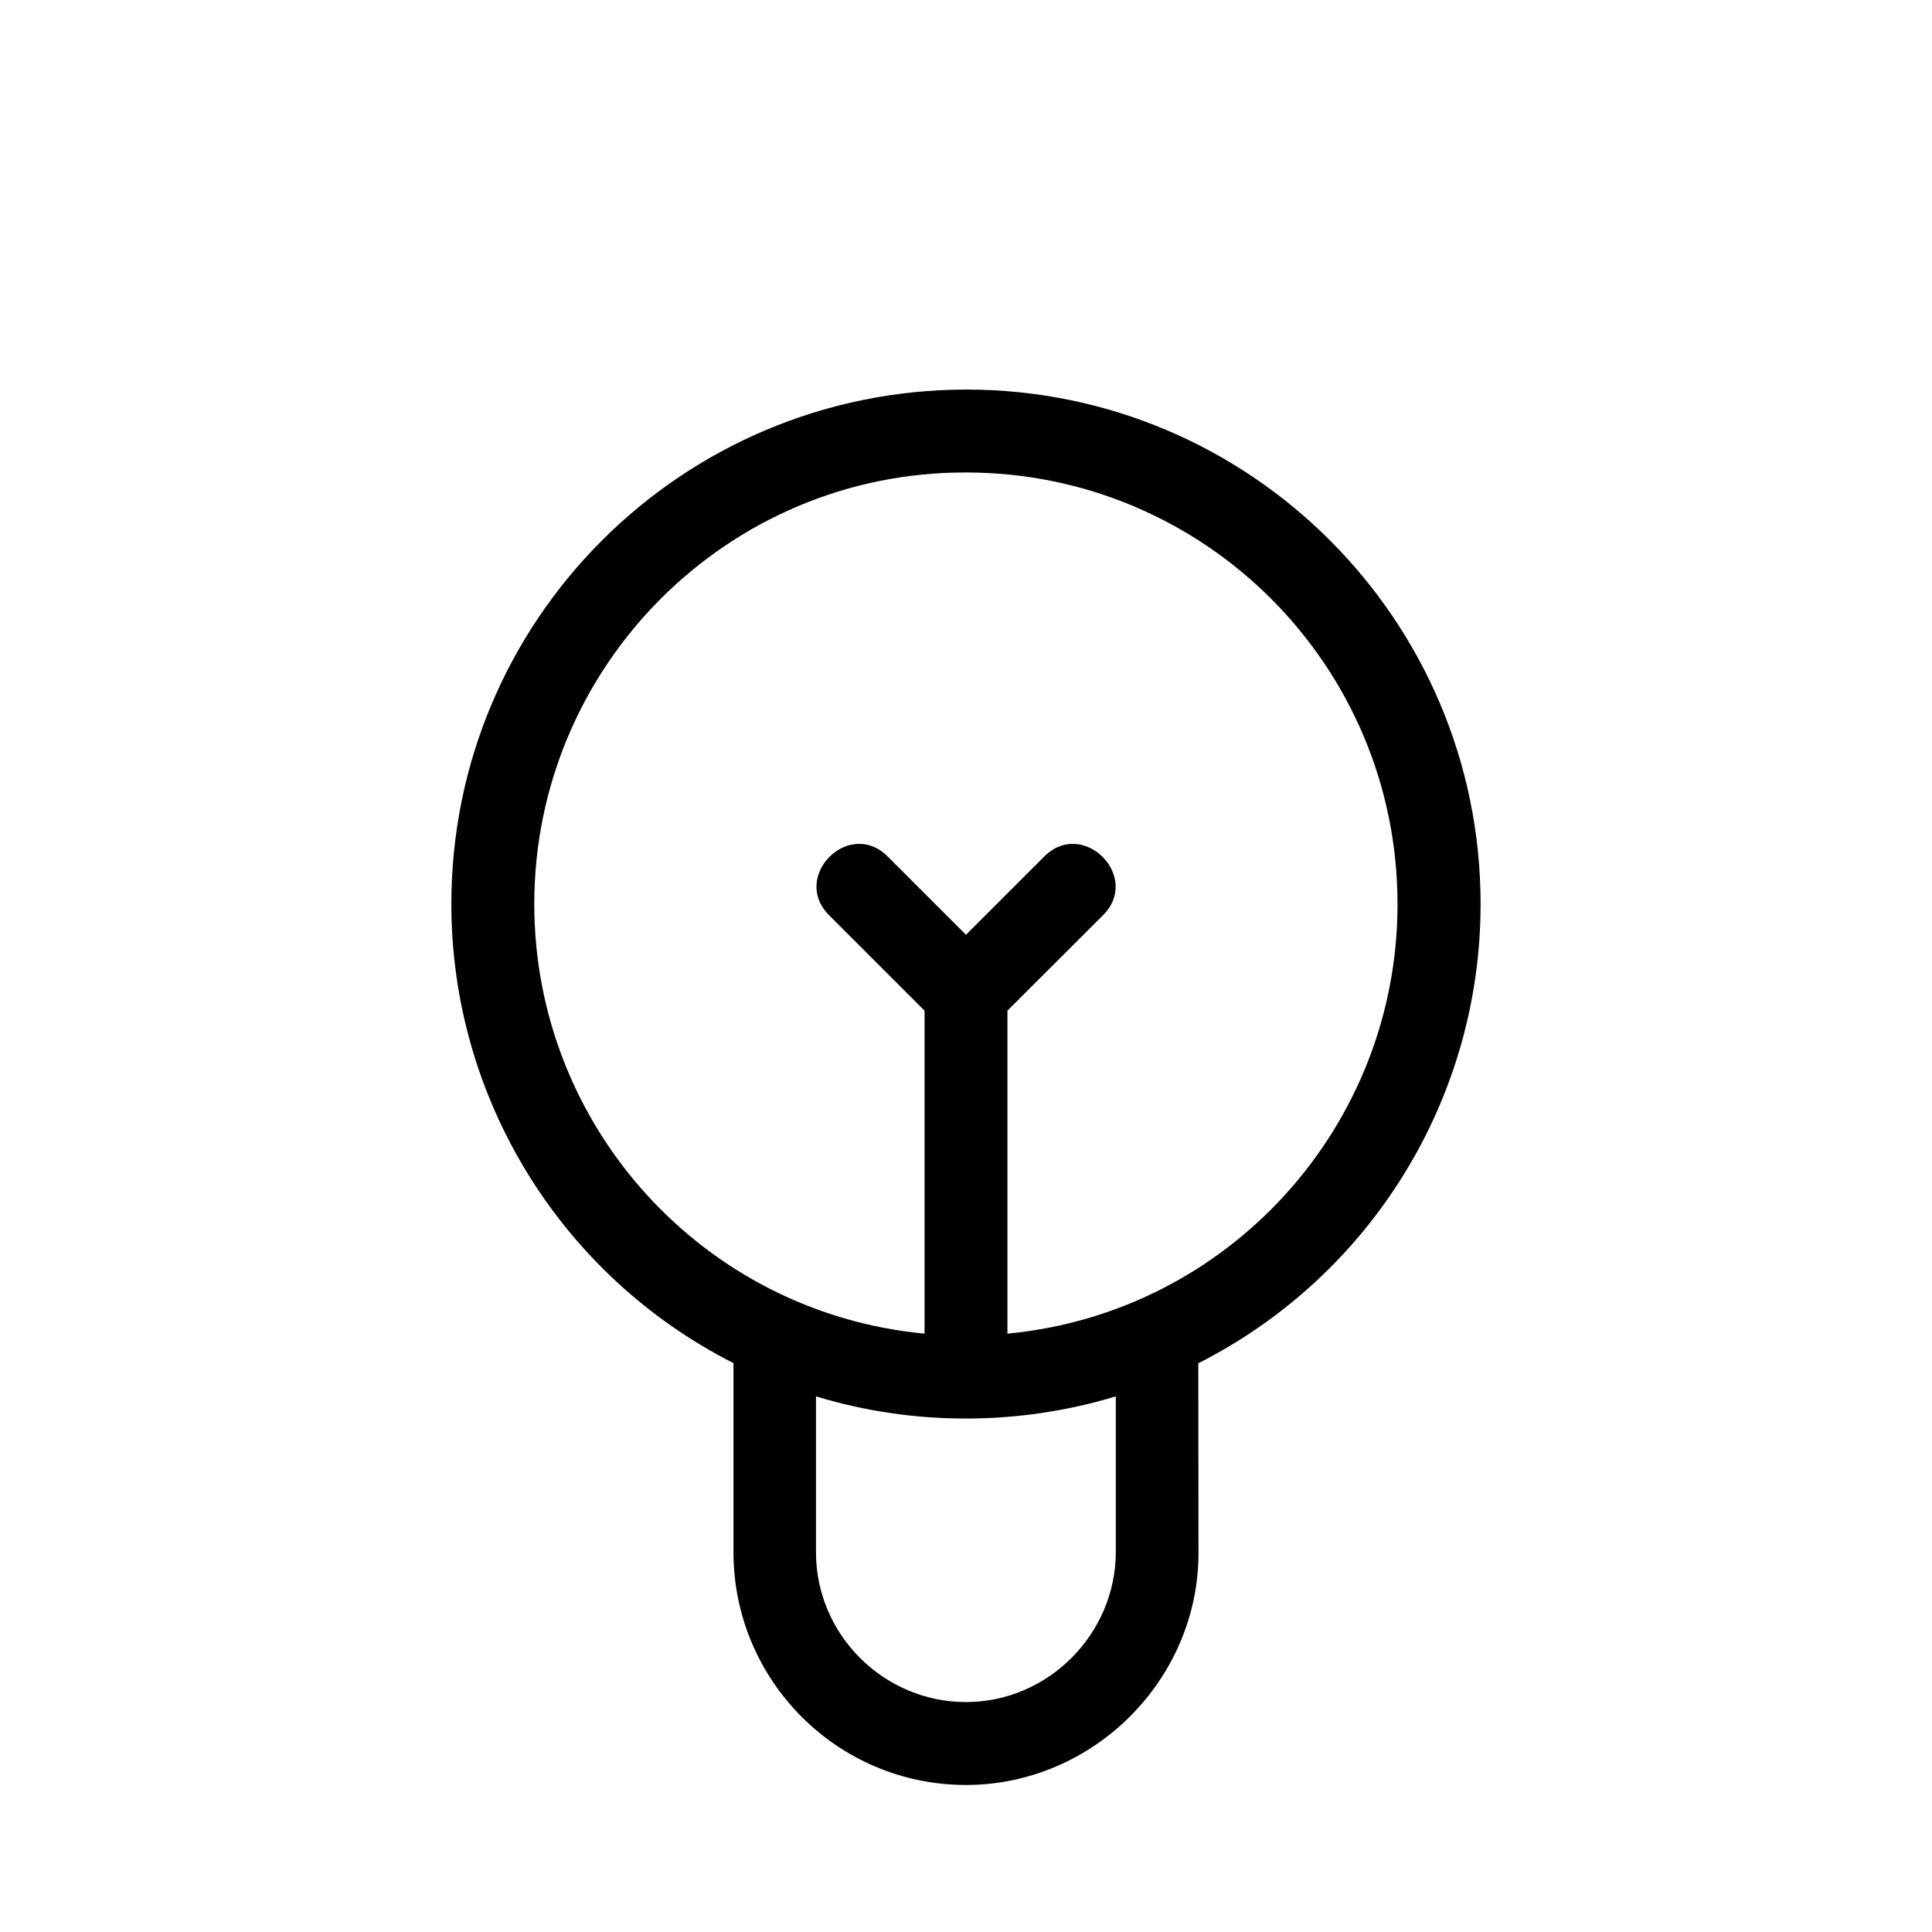 <?xml version="1.0" encoding="UTF-8"?>
<!-- The Best Svg Icon site in the world: iconSvg.co, Visit us! https://iconsvg.co -->
<svg fill="#000000" width="800px" height="800px" version="1.1" viewBox="144 144 512 512" xmlns="http://www.w3.org/2000/svg">
 <path d="m461.56 505.29 0.051 50.078c0.102 33.754-27.91 61.668-61.617 61.668-34.059 0-61.566-27.66-61.617-61.617v-50.18c-45.695-23.176-74.766-70.129-74.766-121.67 0-75.32 61.062-136.23 136.38-136.33 75.27-0.051 136.38 61.062 136.38 136.33 0 51.59-29.02 98.496-74.816 121.72zm-72.547-93.457-25.293-25.293c-10.227-10.227 5.289-25.797 15.516-15.566l20.758 20.758 20.758-20.758c10.227-10.227 25.797 5.34 15.566 15.566l-25.34 25.293v85.598c58.594-5.543 103.38-54.914 103.38-113.81 0-63.227-51.137-114.41-114.36-114.41-63.129-0.152-114.41 51.238-114.41 114.36 0 58.945 44.789 108.32 103.43 113.86v-85.598zm50.684 102.22c-25.746 7.809-53.656 7.859-79.449 0v41.363c0 21.766 17.938 39.648 39.75 39.648 21.715 0 39.648-17.984 39.699-39.699z"/>
</svg>